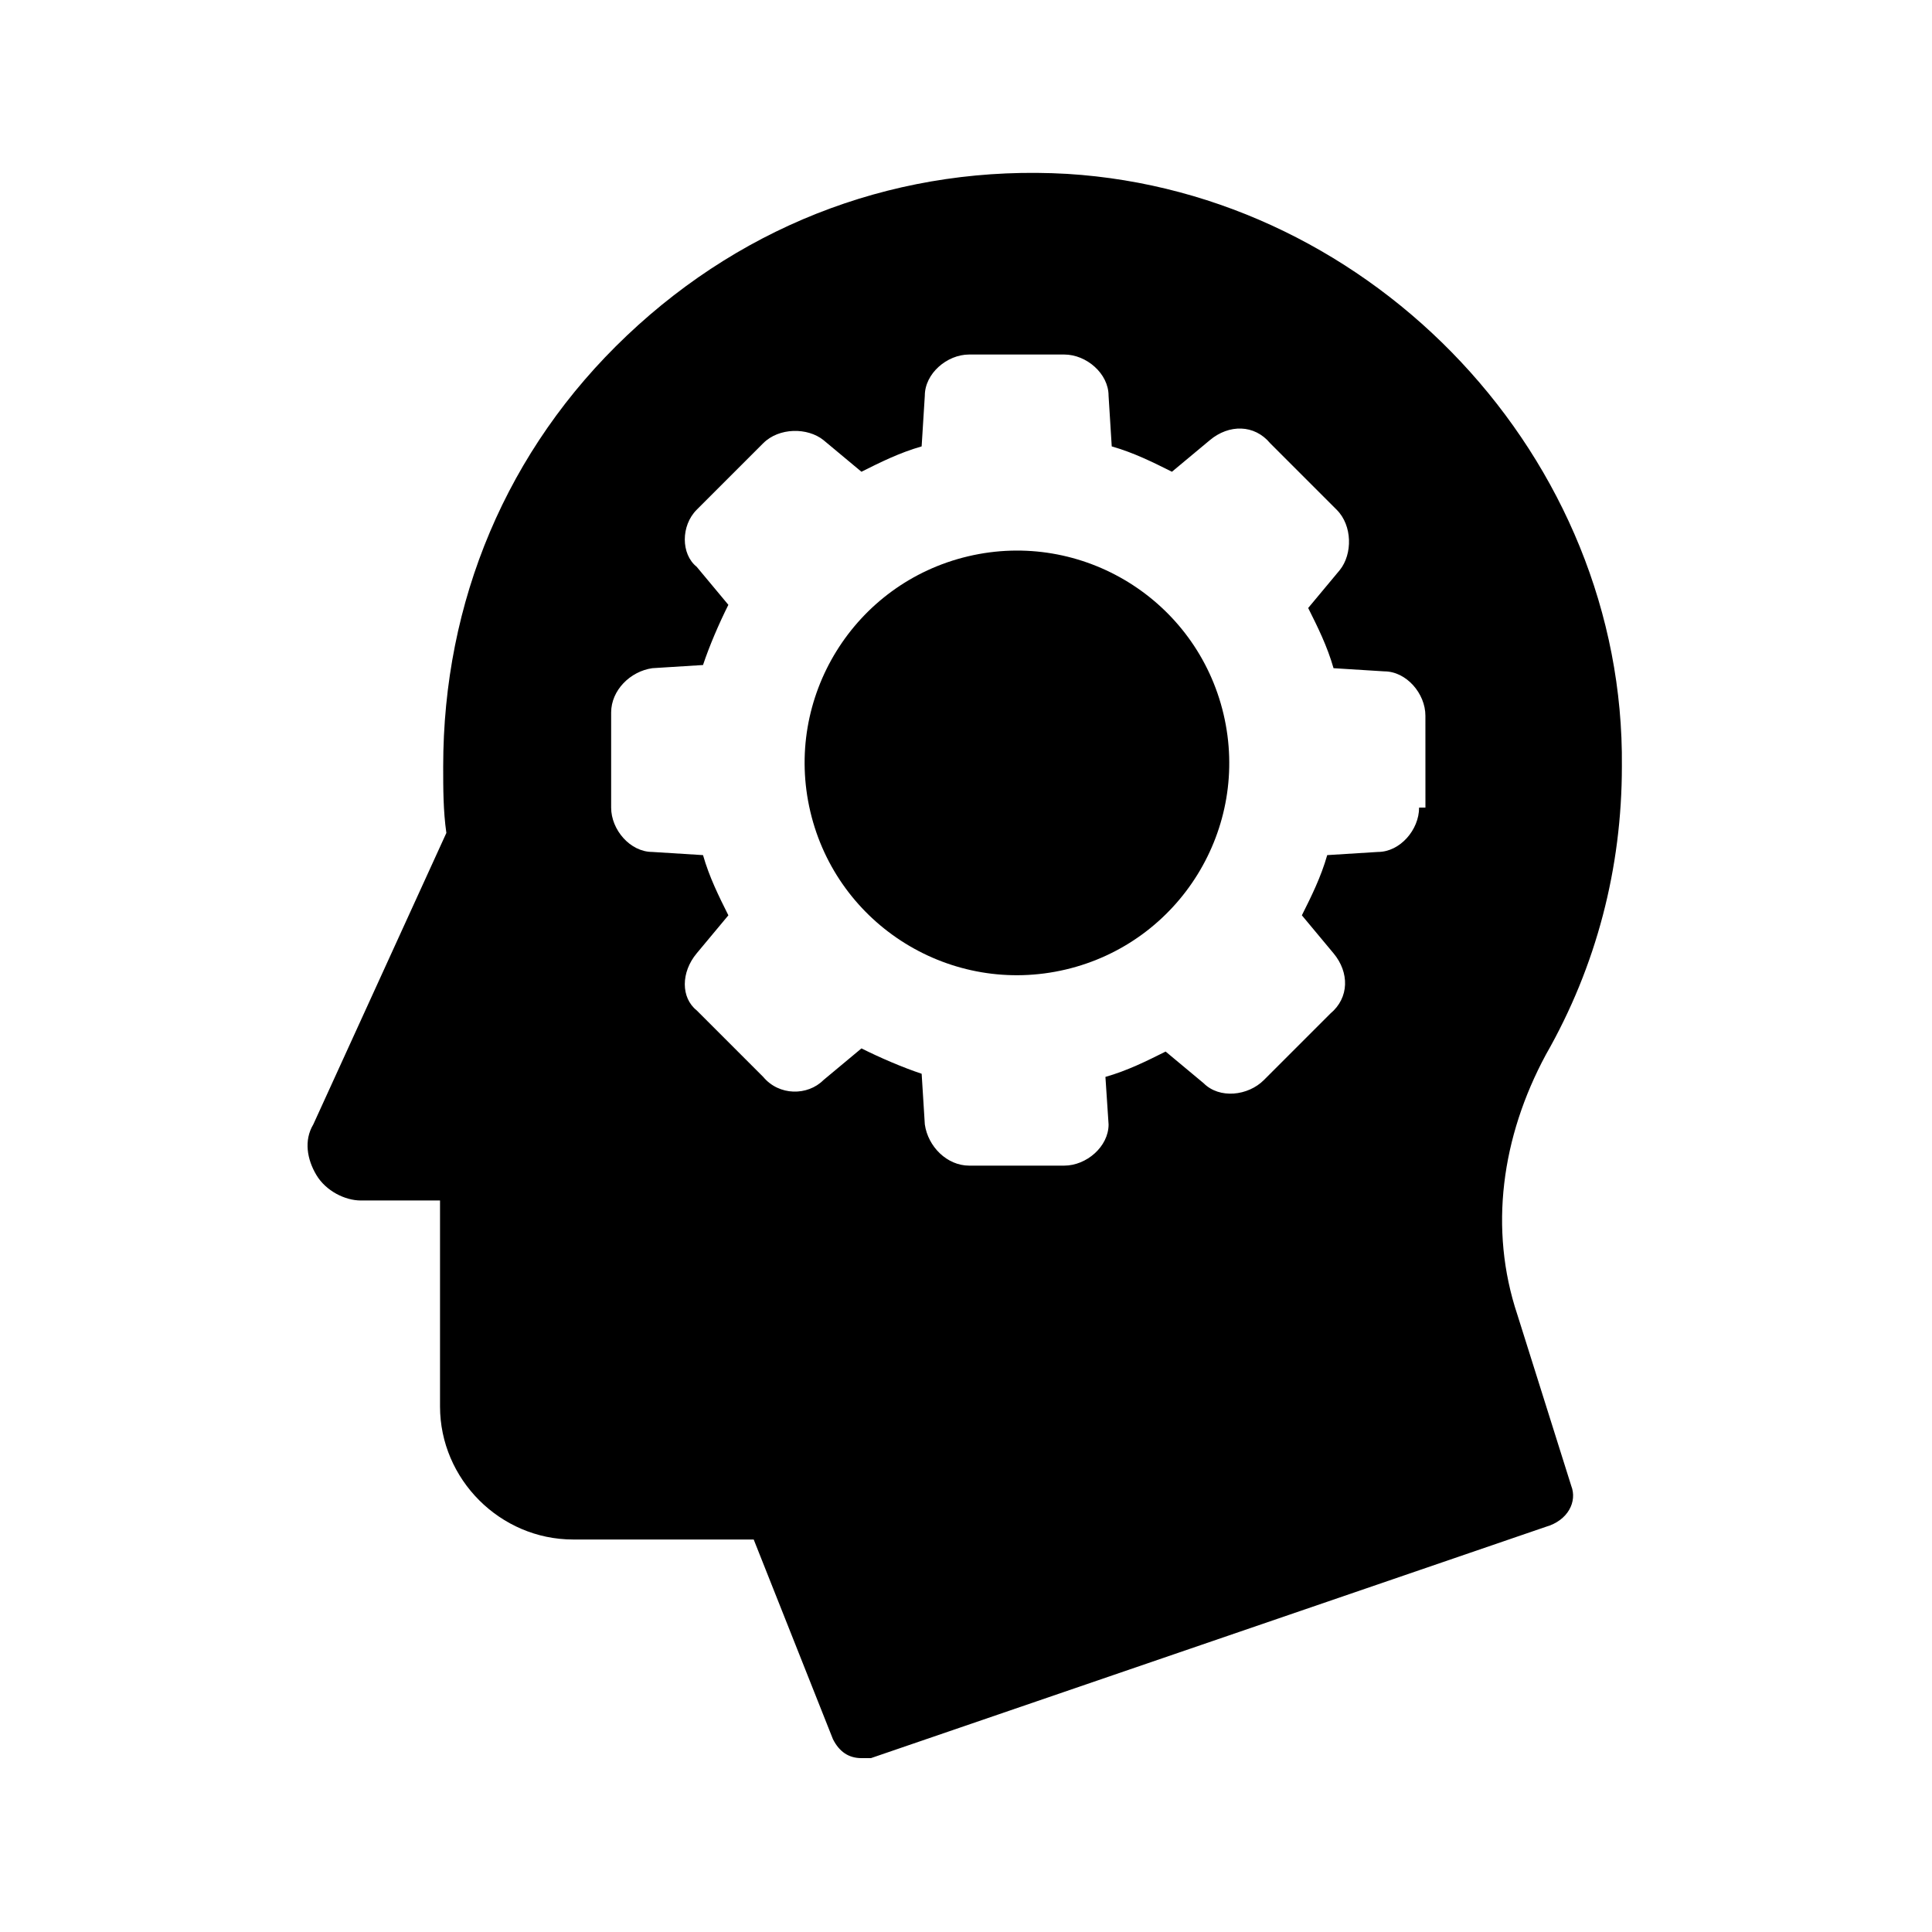 <?xml version="1.0" encoding="UTF-8"?>
<!-- Uploaded to: ICON Repo, www.svgrepo.com, Generator: ICON Repo Mixer Tools -->
<svg fill="#000000" width="800px" height="800px" version="1.1" viewBox="144 144 512 512" xmlns="http://www.w3.org/2000/svg">
 <g>
  <path d="m468.25 333.25c7.141 30.238-11.582 60.539-41.82 67.68-30.238 7.137-60.539-11.586-67.68-41.824s11.582-60.539 41.82-67.68c30.238-7.141 60.539 11.586 67.68 41.824"/>
  <path d="m560.38 537.71-14.277-45.344c-7.559-22.672-4.199-47.023 7.559-68.855 13.434-23.512 20.152-49.543 20.152-76.41 0.84-81.449-65.496-151.98-146.95-157.02-43.664-2.519-84.809 12.594-116.71 42.824-31.906 30.23-48.703 70.535-48.703 114.2 0 5.879 0 11.754 0.84 17.633l-35.266 77.25c-2.519 4.199-1.68 9.238 0.84 13.434 2.519 4.199 7.559 6.719 11.754 6.719h20.992v54.578c0 19.312 15.953 35.266 35.266 35.266h47.863l20.992 52.898c1.68 3.359 4.199 5.039 7.559 5.039h2.519l178.85-61.297c5.879-1.676 8.398-6.711 6.719-10.91zm-40.305-179.69c0 5.879-5.039 11.754-10.914 11.754l-13.434 0.84c-1.68 5.879-4.199 10.914-6.719 15.953l8.398 10.078c4.199 5.039 4.199 11.754-0.84 15.953l-17.633 17.633c-4.199 4.199-11.754 5.039-15.953 0.84l-10.078-8.398c-5.039 2.519-10.078 5.039-15.953 6.719l0.836 12.598c0 5.879-5.879 10.914-11.754 10.914h-25.191c-5.879 0-10.914-5.039-11.754-10.914l-0.84-13.434c-5.039-1.68-10.914-4.199-15.953-6.719l-10.078 8.398c-4.199 4.199-11.754 4.199-15.953-0.84l-17.633-17.633c-4.203-3.363-4.203-10.078-0.004-15.117l8.398-10.078c-2.519-5.039-5.039-10.078-6.719-15.953l-13.434-0.84c-5.879 0-10.914-5.879-10.914-11.754v-25.191c0-5.879 5.039-10.914 10.914-11.754l13.434-0.84c1.68-5.039 4.199-10.914 6.719-15.953l-8.398-10.078c-4.199-3.359-4.199-10.918 0-15.113l17.633-17.633c4.199-4.199 11.754-4.199 15.953-0.84l10.078 8.398c5.039-2.519 10.078-5.039 15.953-6.719l0.84-13.434c0-5.879 5.879-10.914 11.754-10.914h25.191c5.879 0 11.754 5.039 11.754 10.914l0.84 13.434c5.879 1.68 10.914 4.199 15.953 6.719l10.078-8.398c5.039-4.199 11.754-4.199 15.953 0.84l17.633 17.633c4.199 4.199 4.199 11.754 0.84 15.953l-8.398 10.078c2.519 5.039 5.039 10.078 6.719 15.953l13.434 0.84c5.879 0 10.914 5.879 10.914 11.754l0.008 24.352z"/>
 </g>
</svg>
